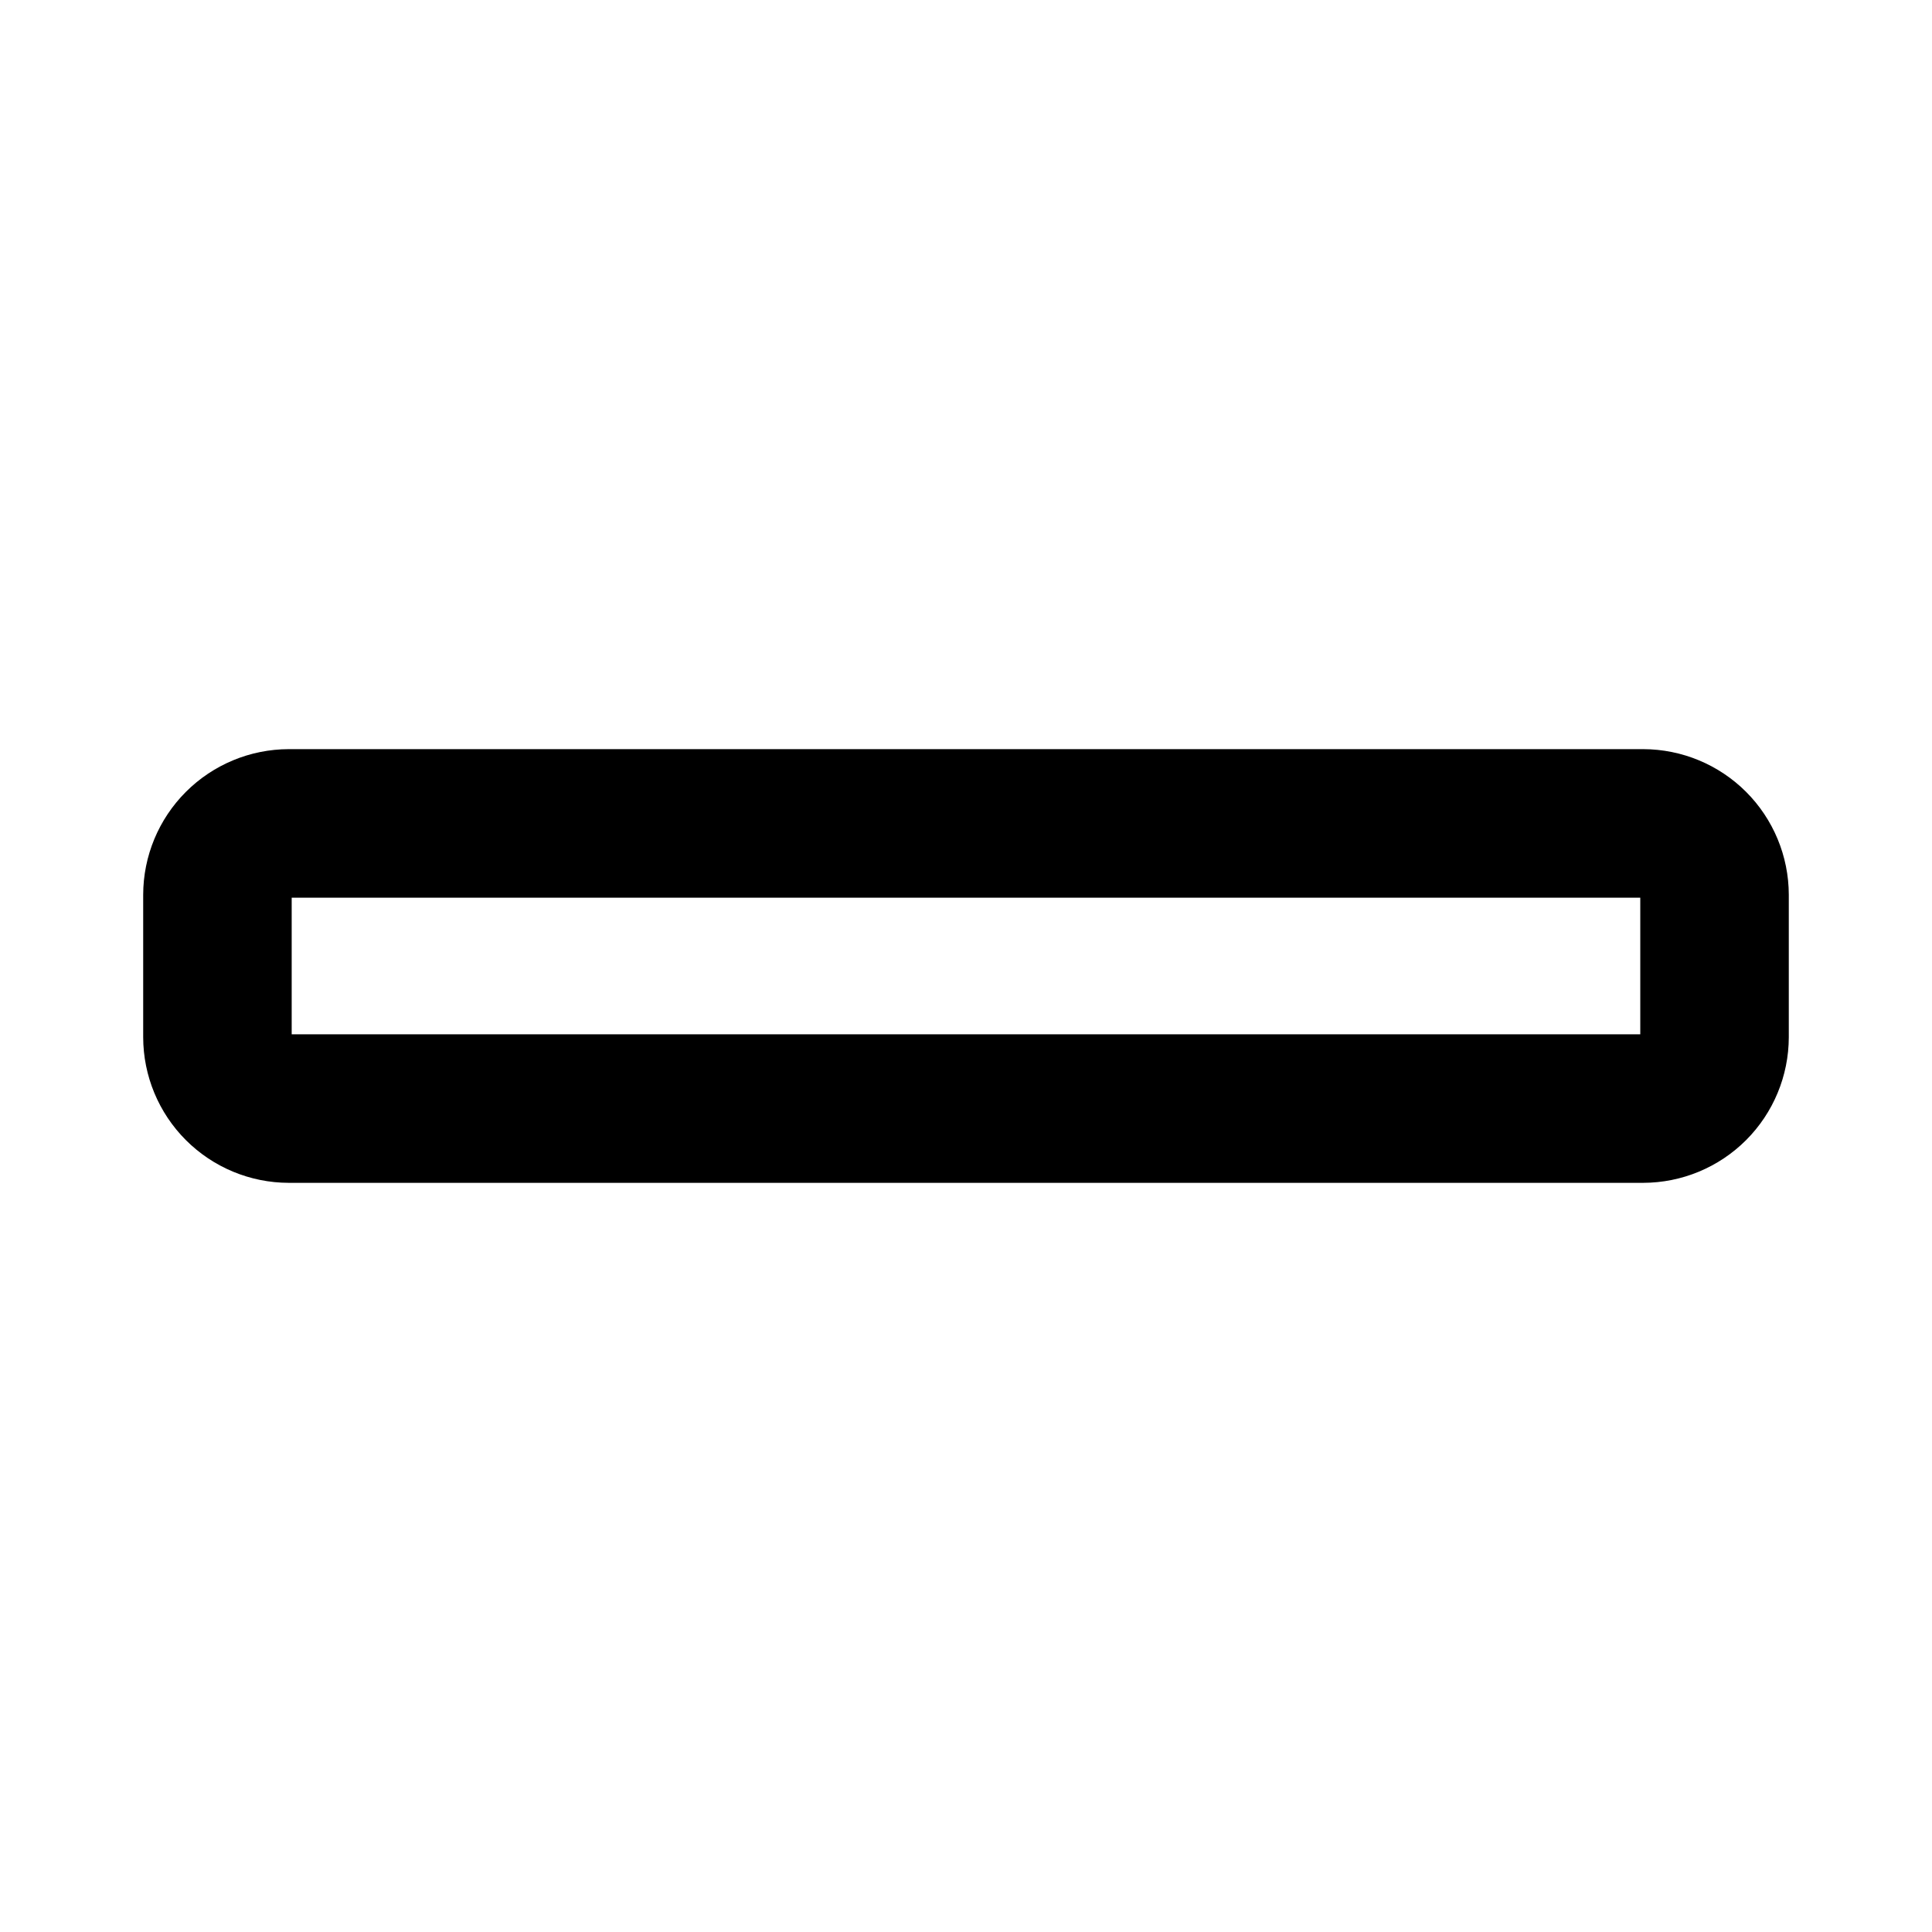 <?xml version="1.0" encoding="UTF-8"?>
<!-- Uploaded to: SVG Repo, www.svgrepo.com, Generator: SVG Repo Mixer Tools -->
<svg fill="#000000" width="800px" height="800px" version="1.1" viewBox="144 144 512 512" xmlns="http://www.w3.org/2000/svg">
 <path d="m618.05 418.89v-37.785c-0.023-10.223-4.094-20.023-11.32-27.254-7.231-7.227-17.031-11.297-27.254-11.32h-358.96c-10.223 0.023-20.023 4.094-27.25 11.32-7.231 7.231-11.301 17.031-11.32 27.254v37.785c0.02 10.223 4.09 20.023 11.32 27.254 7.227 7.227 17.027 11.301 27.25 11.32h358.96c10.223-0.02 20.023-4.094 27.254-11.32 7.227-7.231 11.297-17.031 11.32-27.254zm-39.359-0.789-357.39 0.004v-36.211h357.39z"/>
</svg>
